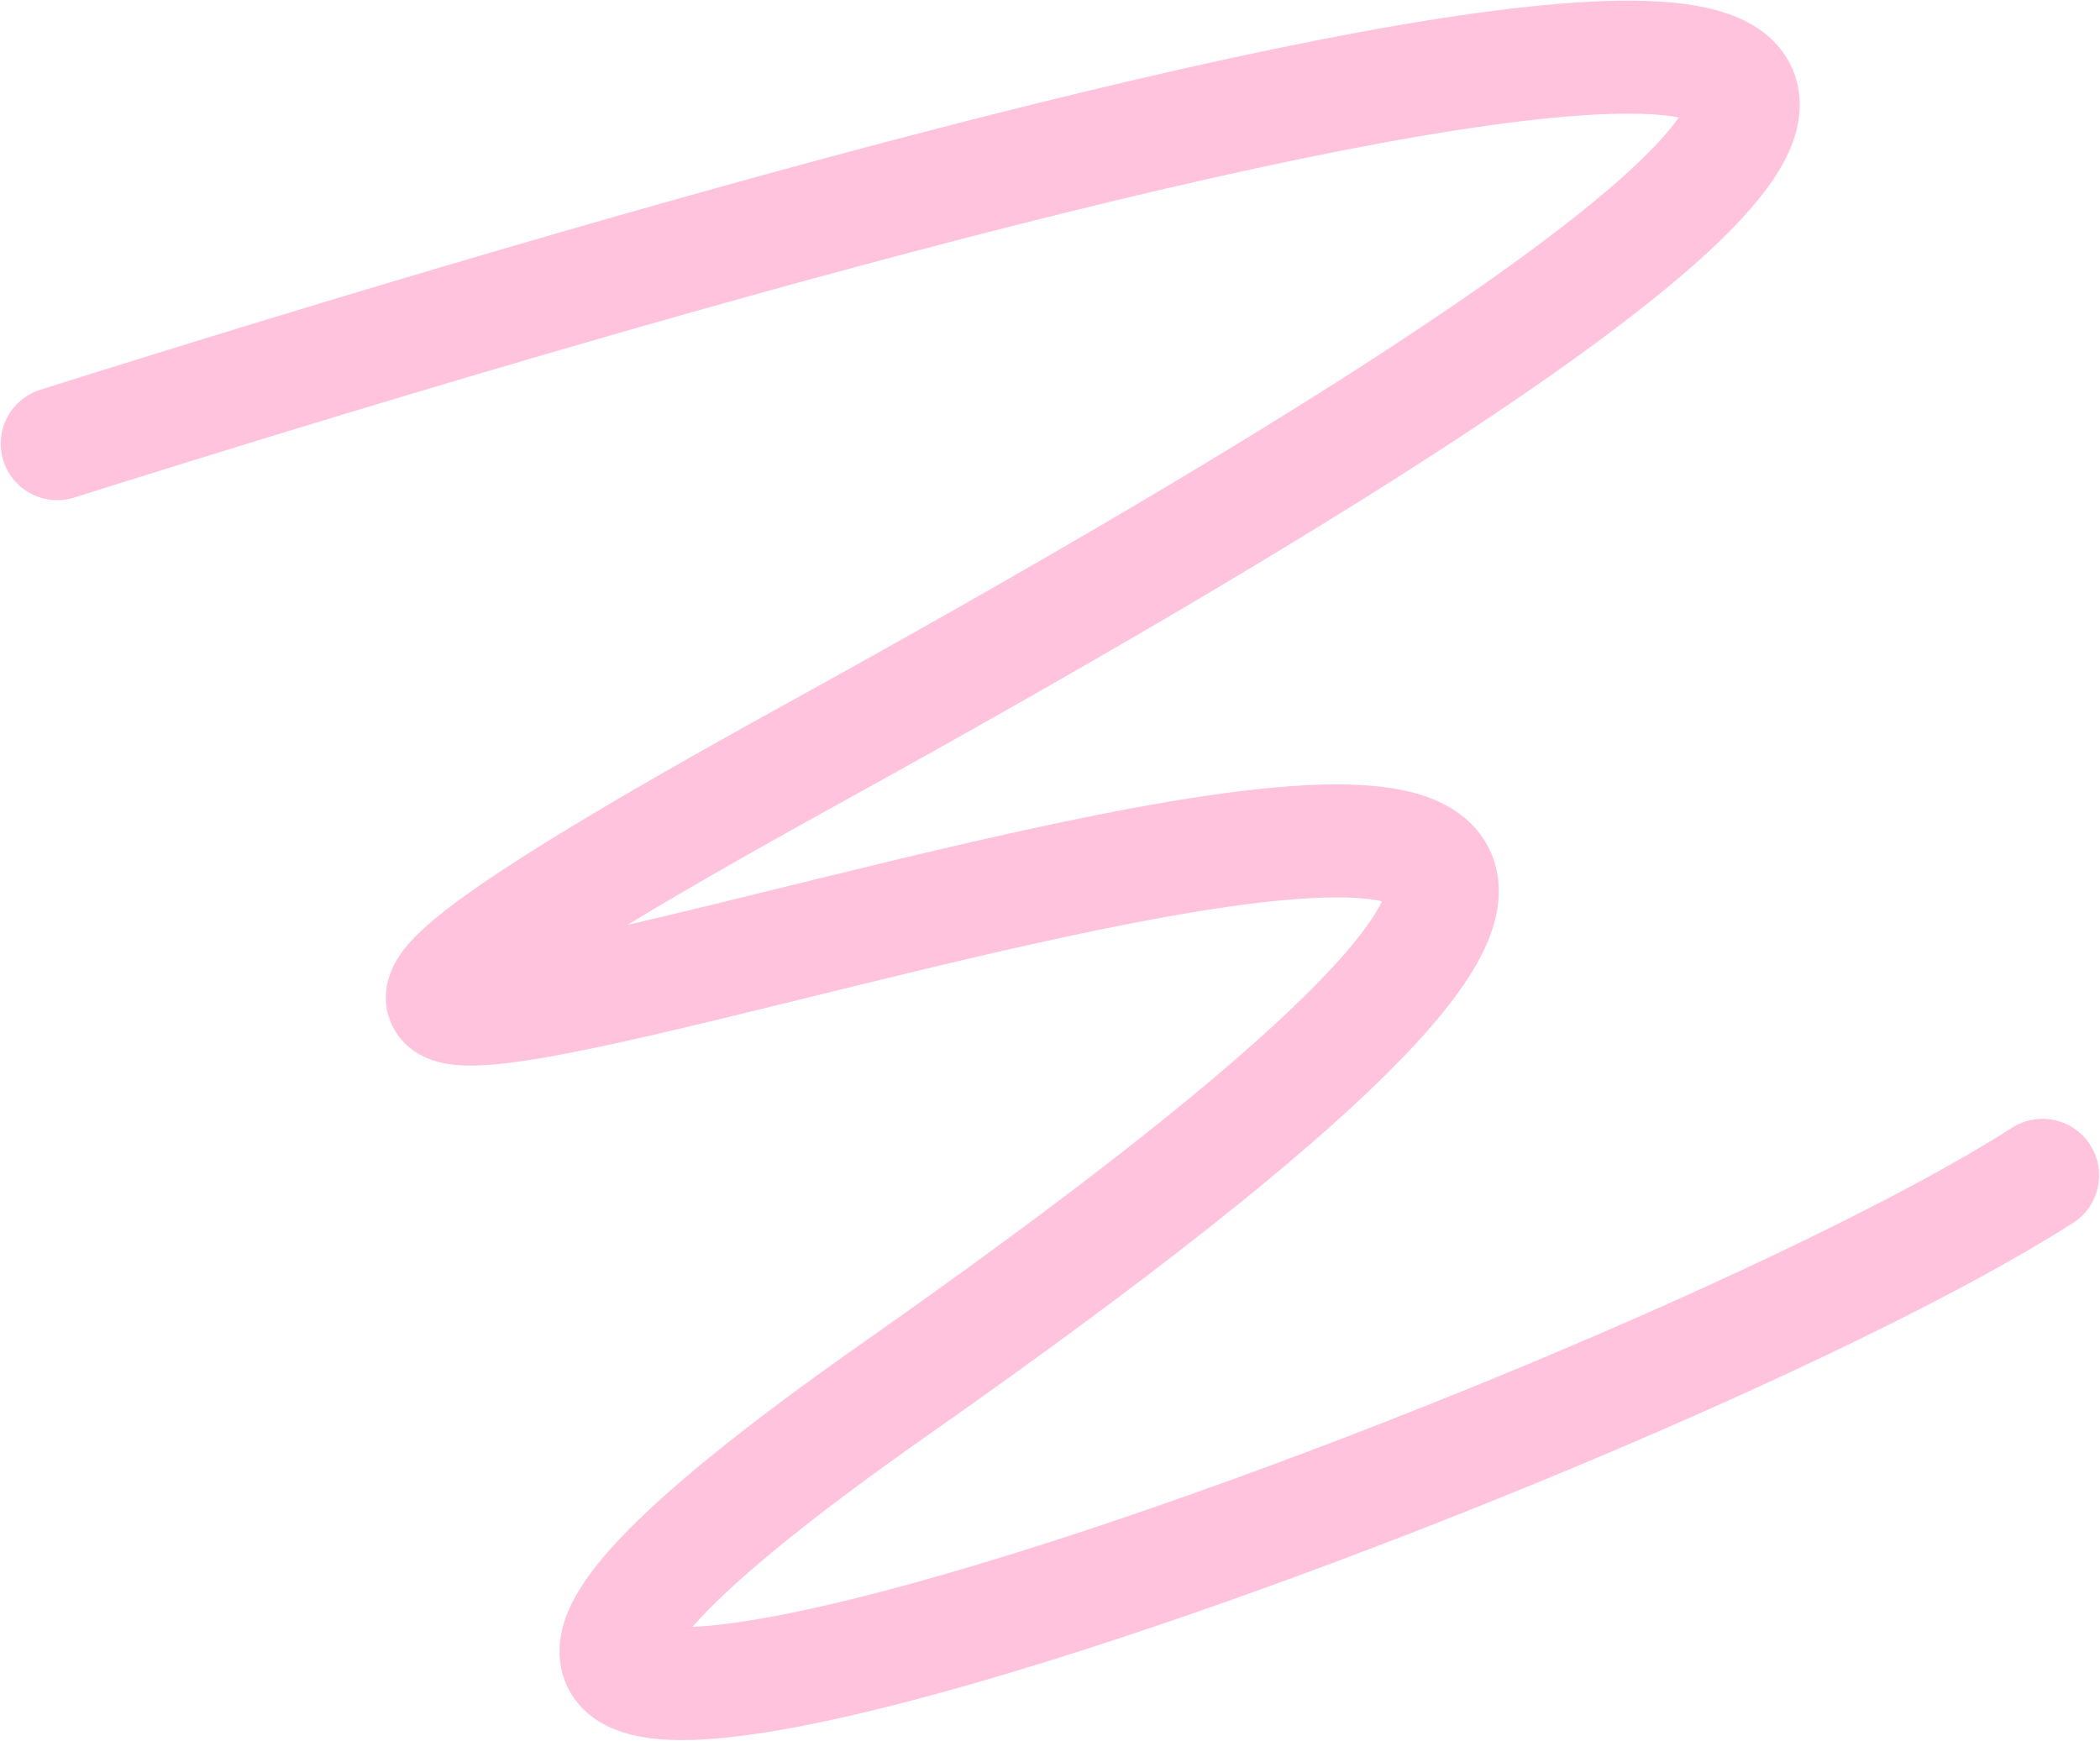<?xml version="1.0" encoding="UTF-8"?> <svg xmlns="http://www.w3.org/2000/svg" width="1189" height="986" viewBox="0 0 1189 986" fill="none"><path d="M32.401 251.238C704.085 39.627 1558.4 -178.99 459.082 427.378C-348.52 872.839 1520.45 75.409 506.989 786.525C-19.853 1156.19 917.986 818.254 1156.48 665.588" stroke="#FFC3DE" stroke-width="64" stroke-linecap="round"></path></svg> 